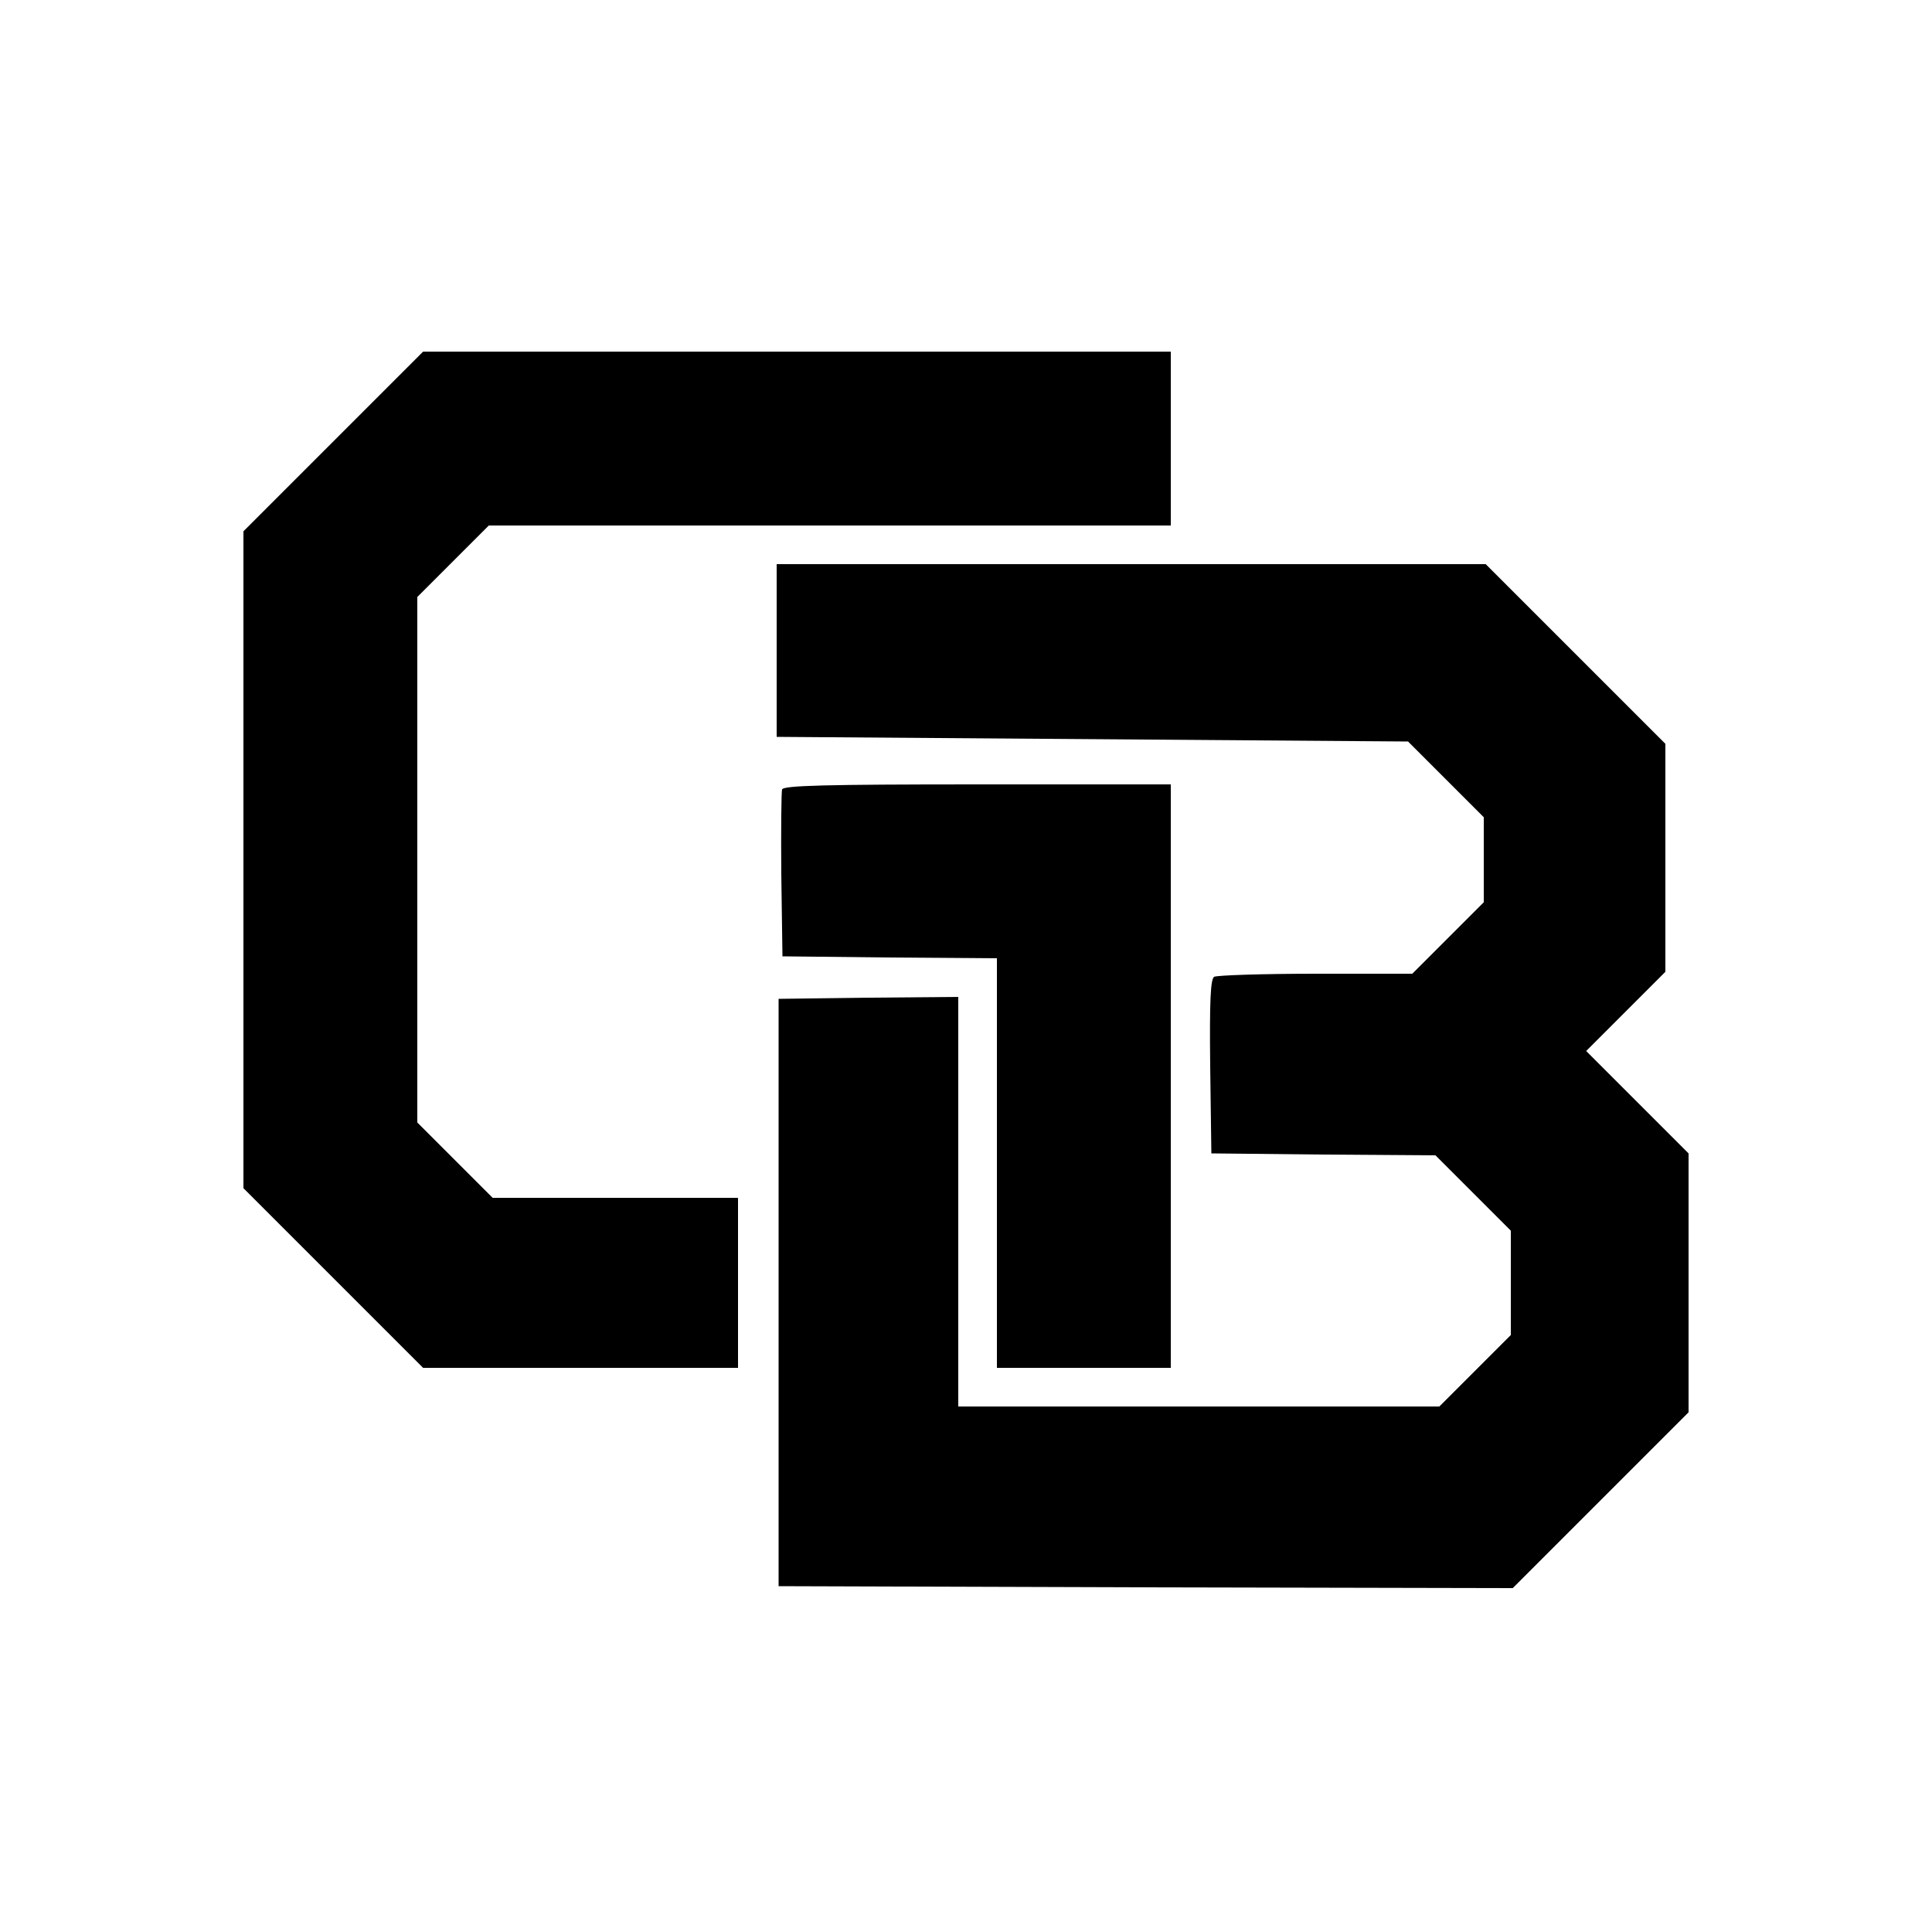 <?xml version="1.0" standalone="no"?>
<!DOCTYPE svg PUBLIC "-//W3C//DTD SVG 20010904//EN"
 "http://www.w3.org/TR/2001/REC-SVG-20010904/DTD/svg10.dtd">
<svg version="1.0" xmlns="http://www.w3.org/2000/svg"
 width="500pt" height="500pt" viewBox="0 0 500 500"
 preserveAspectRatio="xMidYMid meet">
<g transform="translate(0,500) scale(0.1,-0.1)"
fill="#000000" stroke="none">
<path d="M862 3857 l-232 -232 0 -850 0 -850 233 -233 232 -232 408 0 407 0 0
220 0 220 -318 0 -317 0 -98 98 -97 97 0 680 0 680 93 93 92 92 883 0 882 0 0
225 0 225 -968 0 -967 0 -233 -233z"/>
<path d="M2010 3317 l0 -224 817 -6 817 -6 98 -98 98 -98 0 -110 0 -110 -93
-93 -92 -92 -250 0 c-138 0 -256 -4 -263 -8 -9 -7 -12 -60 -10 -233 l3 -224
290 -3 290 -2 97 -97 98 -98 0 -135 0 -135 -93 -93 -92 -92 -623 0 -622 0 0
530 0 530 -232 -2 -233 -3 0 -760 0 -760 950 -3 950 -2 227 227 228 228 0 335
0 335 -132 132 -133 133 103 103 102 102 0 295 0 295 -233 233 -232 232 -918
0 -917 0 0 -223z"/>
<path d="M2024 2957 c-2 -7 -3 -107 -2 -222 l3 -210 278 -3 277 -2 0 -530 0
-530 225 0 225 0 0 755 0 755 -500 0 c-397 0 -502 -3 -506 -13z"/>
</g>
</svg>
